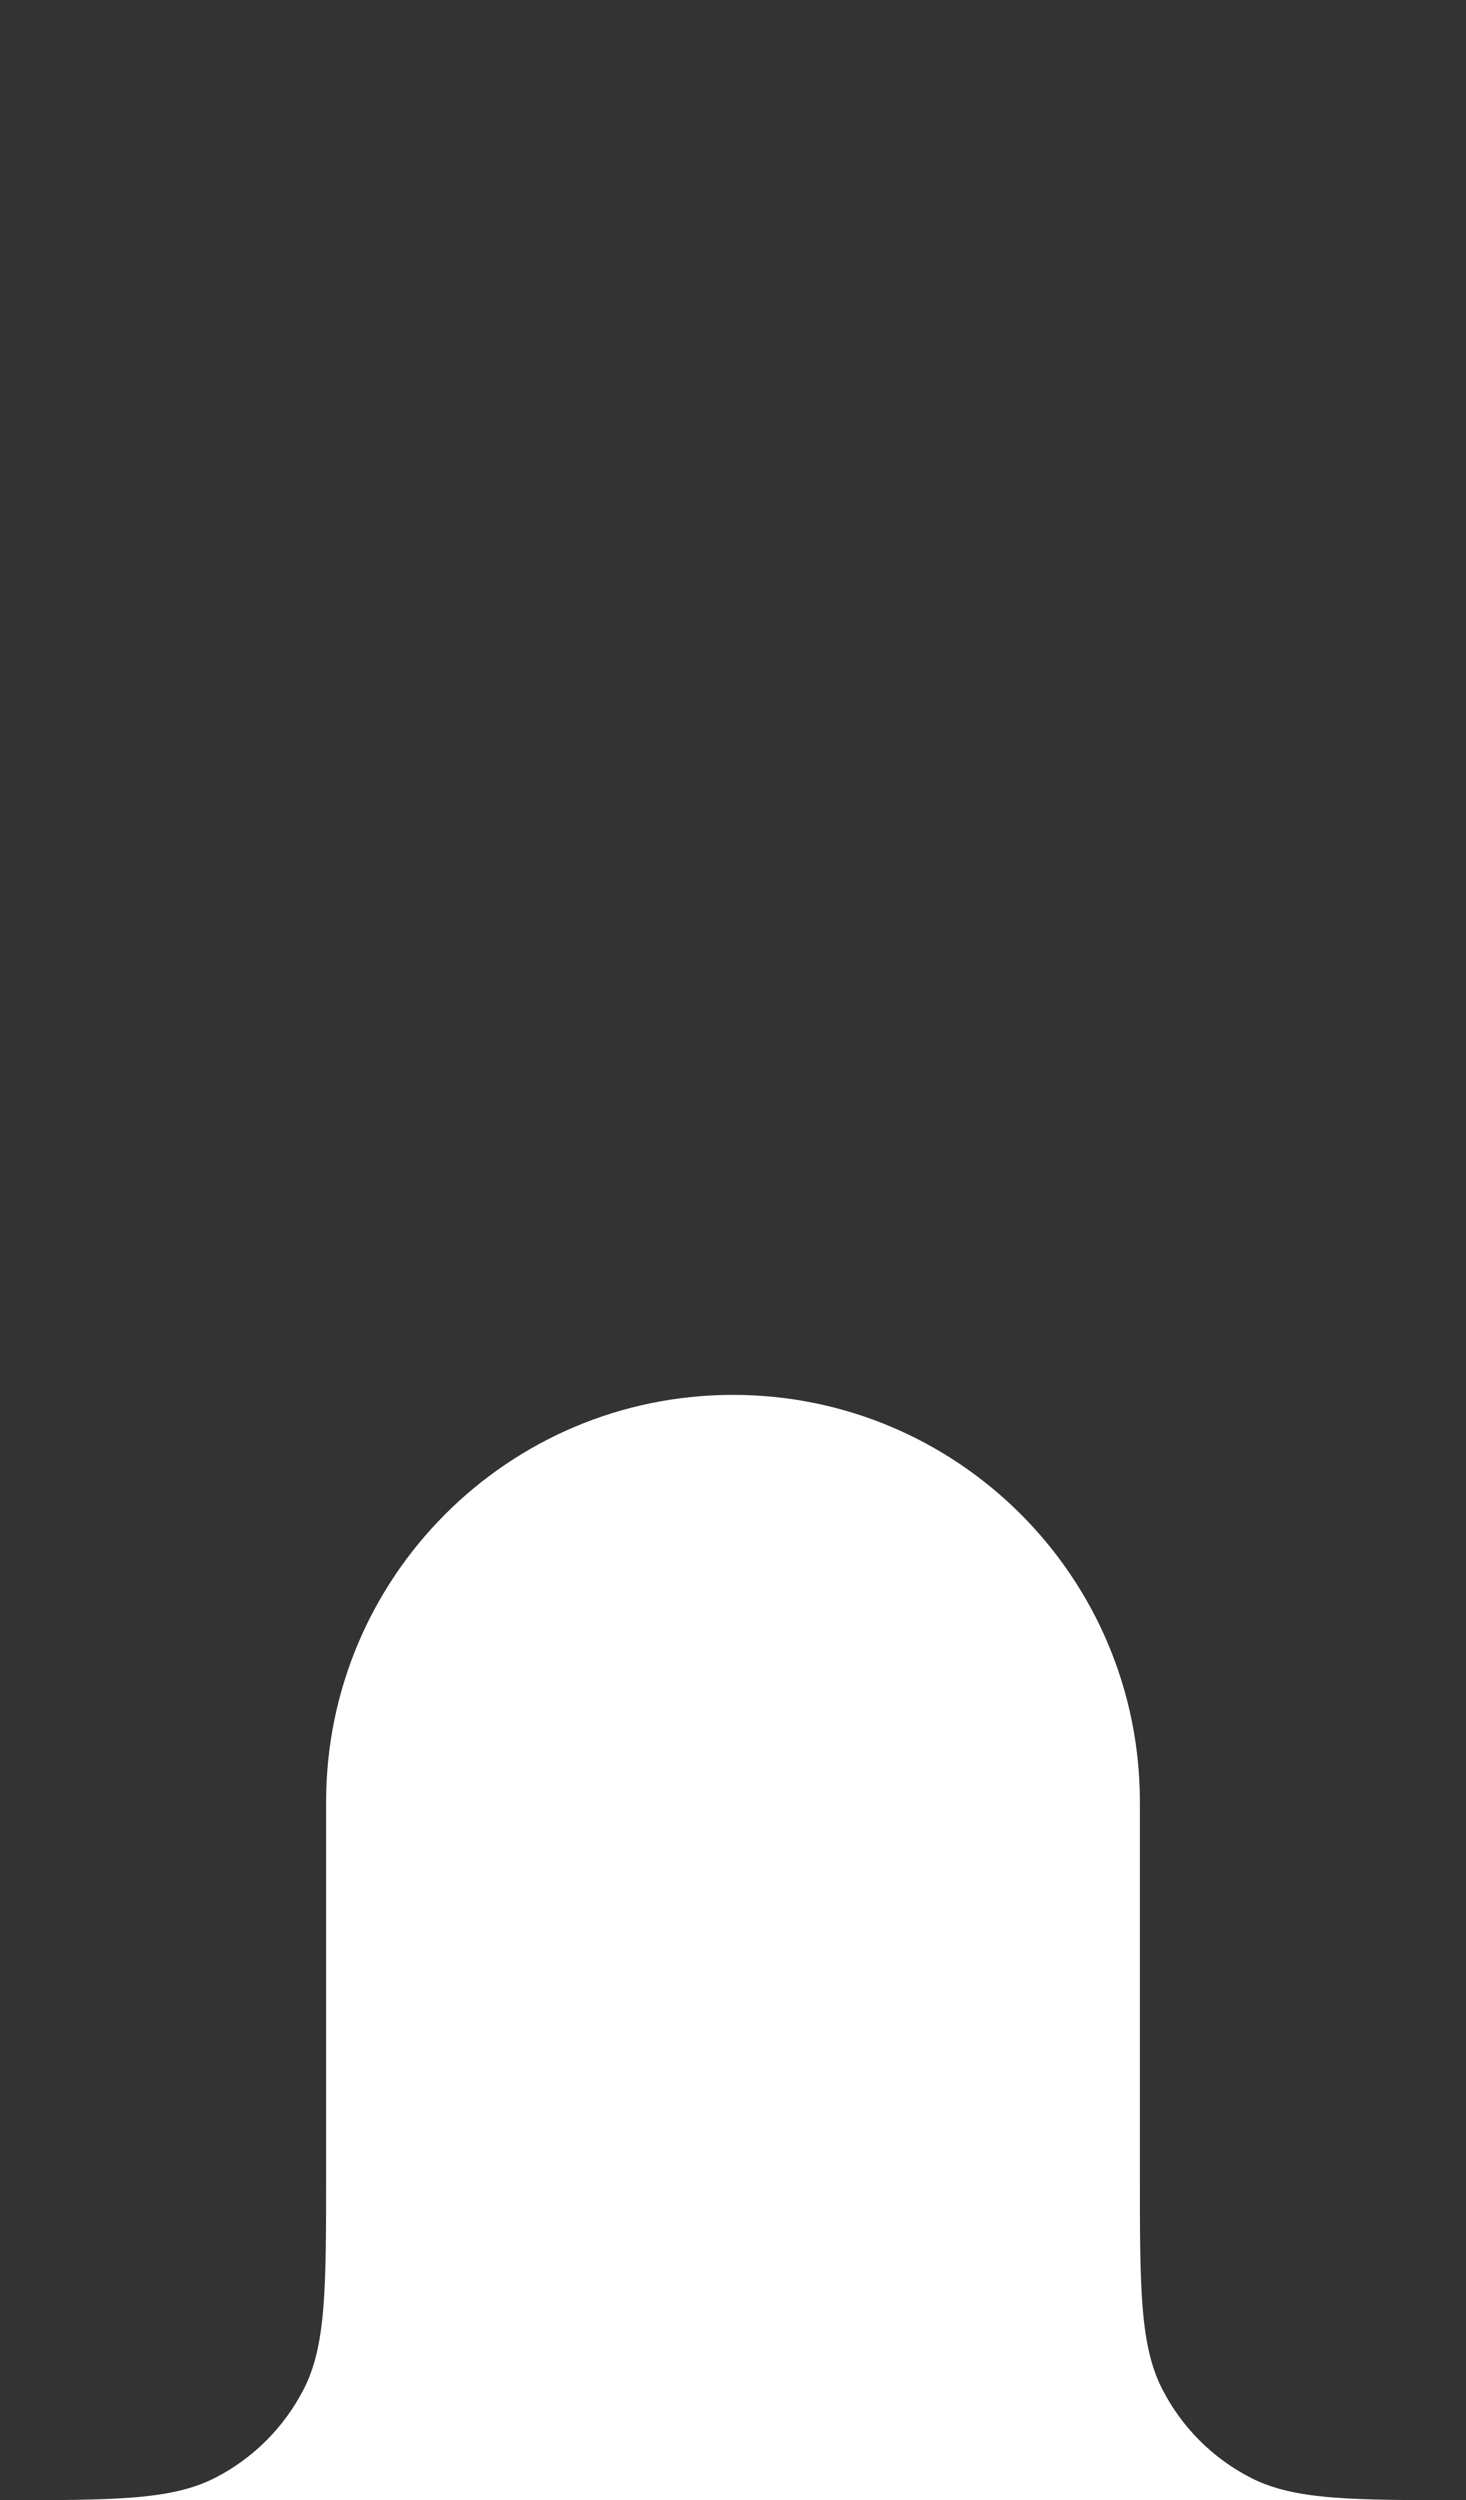 <?xml version="1.0" encoding="UTF-8"?>
<svg id="Layer_1" data-name="Layer 1" xmlns="http://www.w3.org/2000/svg" viewBox="0 0 359.63 613">
  <rect x="0" y="0" width="359.63" height="613" fill="#333333" stroke="none"/>
  <defs>
    <style>
      .cls-1 {
        fill: #fff;
        fill-rule: evenodd;
      }
    </style>
  </defs>
  <!-- <path class="cls-1" d="M359.63,0c-28.01,0-42.01,0-52.71,5.45-9.4,4.79-17.05,12.44-21.84,21.85-5.45,10.7-5.45,24.7-5.45,52.7v92.19c0,55.12-44.69,99.81-99.82,99.81s-99.81-44.69-99.81-99.81V80c0-28,0-42-5.45-52.7-4.8-9.41-12.45-17.06-21.85-21.85C42,0,28,0,0,0H359.63Z"/> -->
  <path class="cls-1" d="M359.63,613H0c28,0,42,0,52.7-5.45,9.4-4.79,17.05-12.44,21.85-21.85,5.45-10.7,5.45-24.7,5.45-52.7v-91.19c0-55.12,44.69-99.81,99.81-99.81s99.82,44.69,99.82,99.81v91.19c0,28,0,42,5.45,52.7,4.79,9.41,12.44,17.06,21.84,21.85,10.7,5.45,24.7,5.45,52.71,5.45Z"/>
</svg>